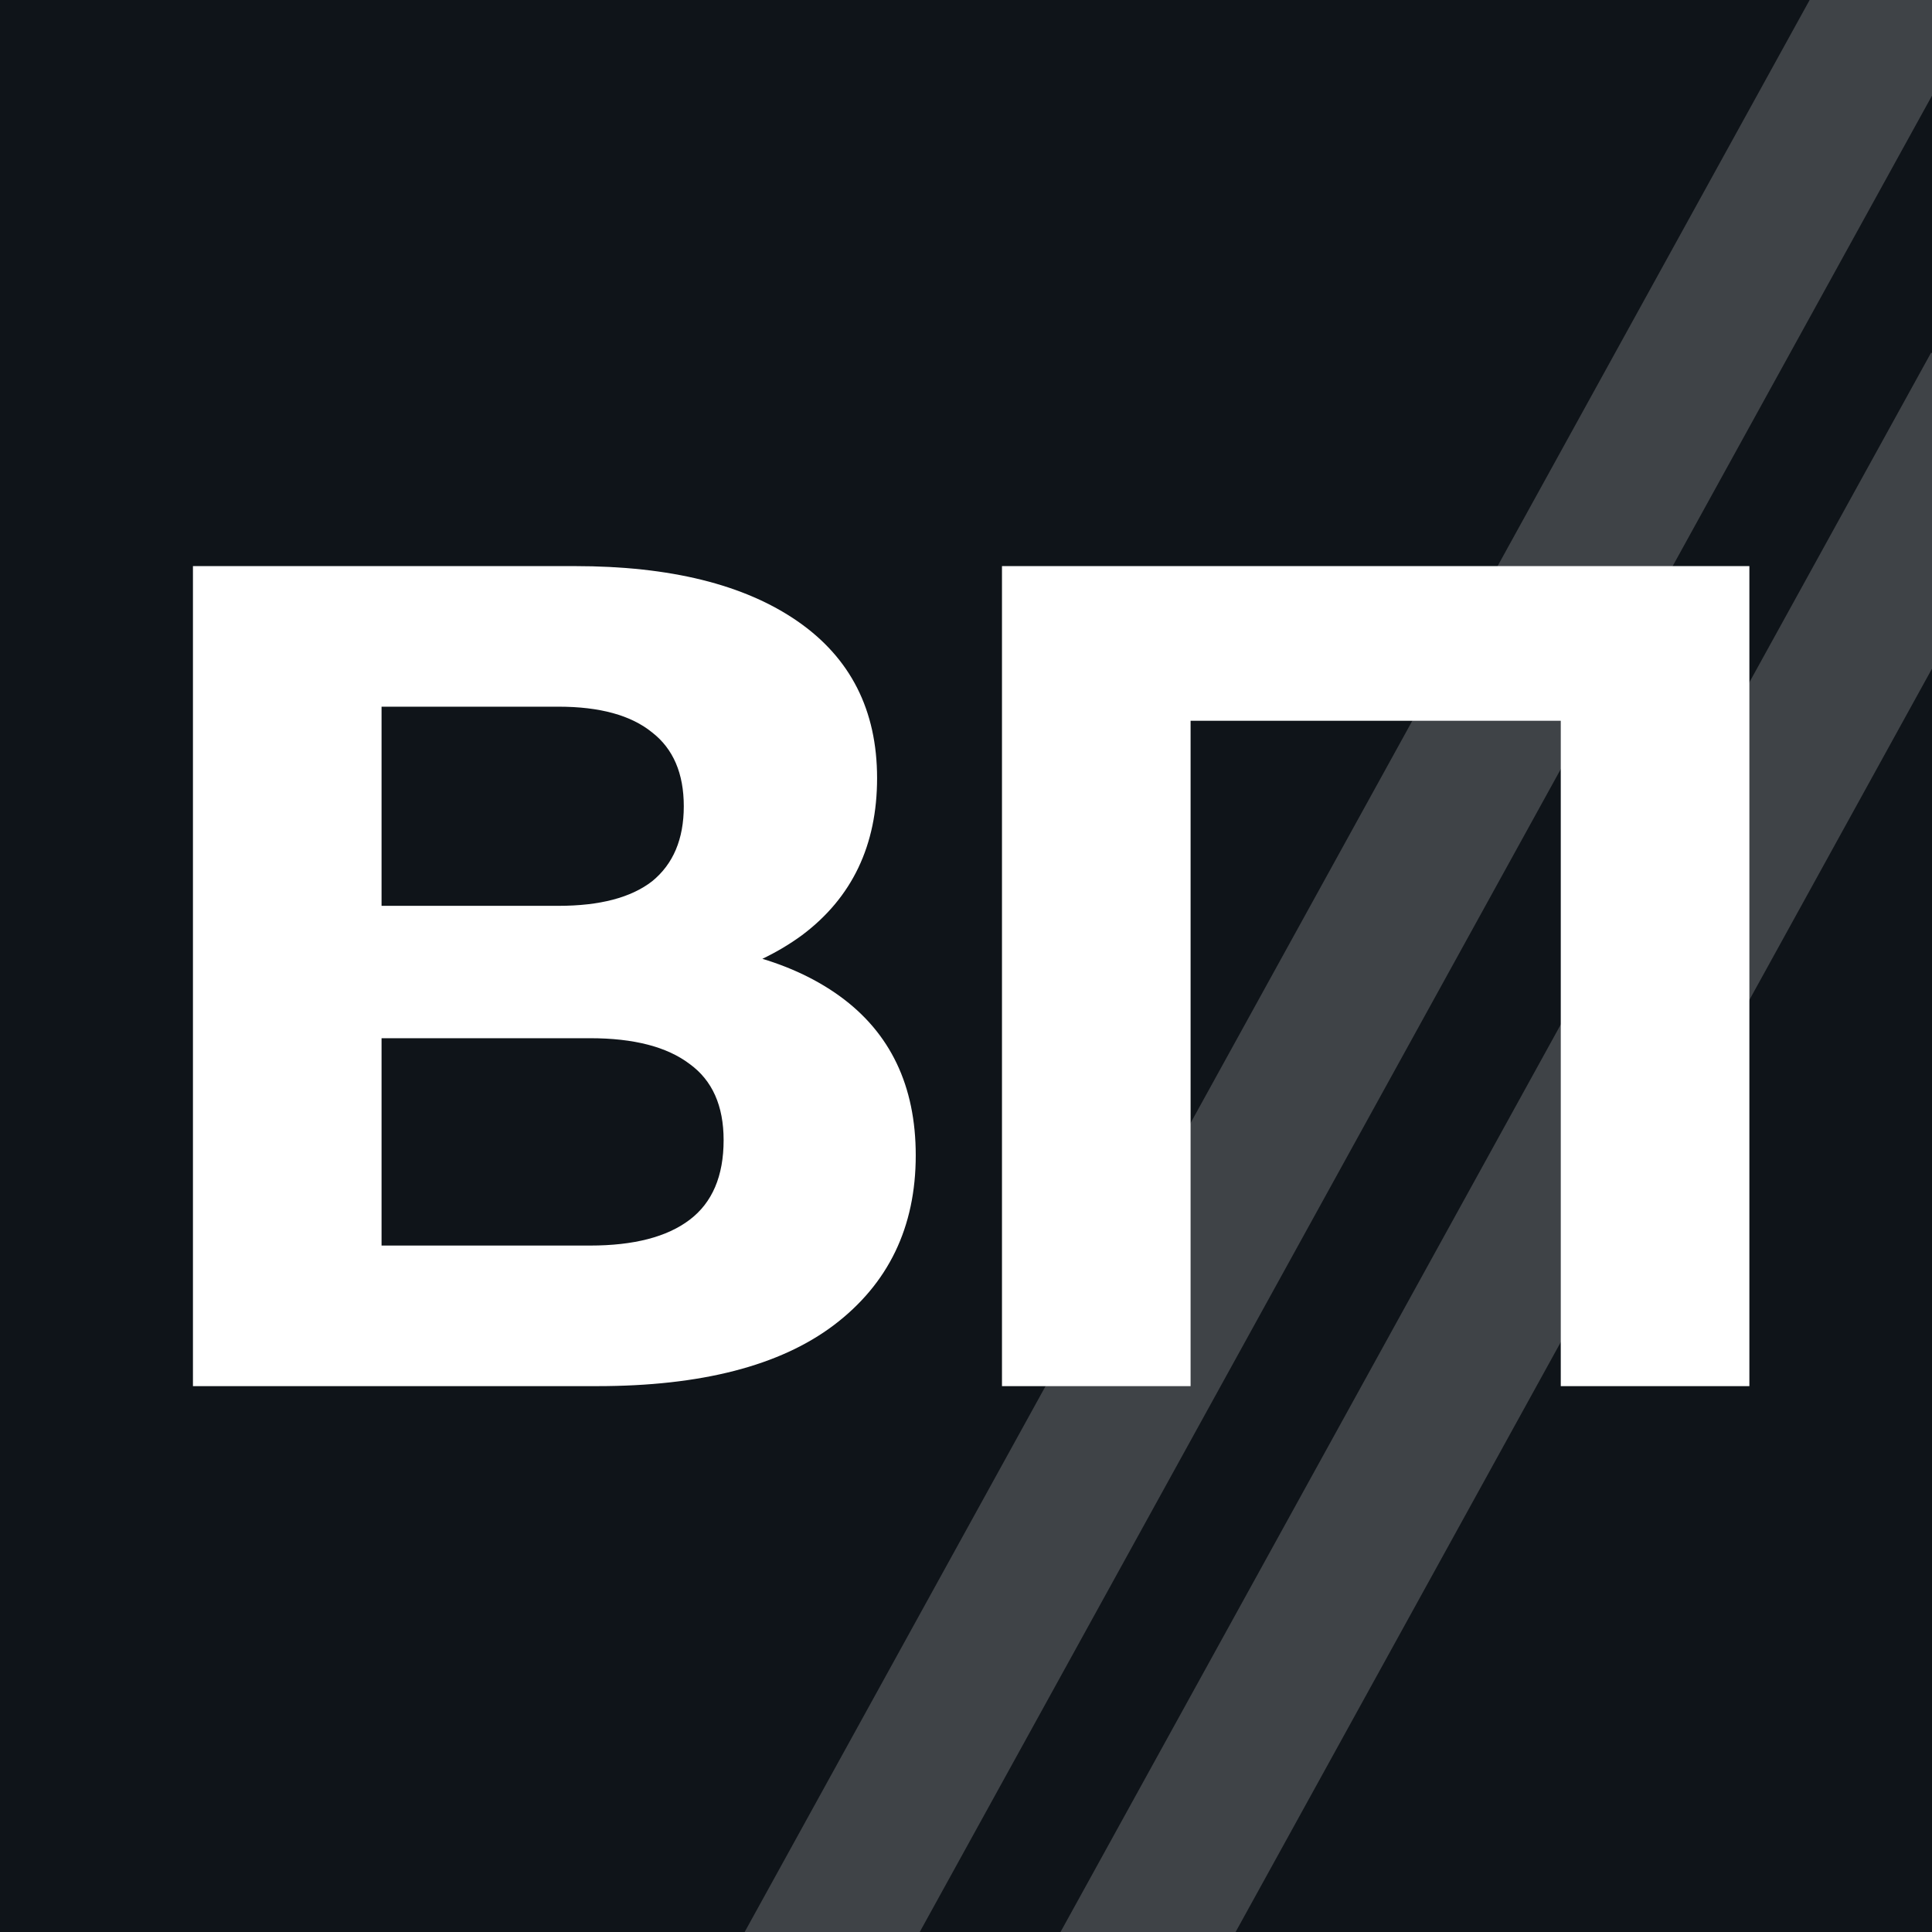 <svg xmlns="http://www.w3.org/2000/svg" version="1.1" xmlns:xlink="http://www.w3.org/1999/xlink" xmlns:svgjs="http://svgjs.dev/svgjs" width="630" height="630"><rect width="100%" height="100%" fill="#808080" stroke="none"/><svg width="630" height="630" viewBox="0 0 630 630" fill="none" xmlns="http://www.w3.org/2000/svg">
<g clip-path="url(#clip0_73_390)">
<rect width="630" height="630" fill="#0F1419"></rect>
<rect x="629.706" y="115" width="50" height="629.123" transform="rotate(28.865 629.706 115)" fill="#3F4347"></rect>
<rect x="604.474" y="-26.079" width="50" height="790.216" transform="rotate(28.865 604.474 -26.079)" fill="#3F4347"></rect>
<path d="M62.917 452V184.6H187.449C218.518 184.6 242.711 190.585 260.029 202.554C277.346 214.523 286.005 231.586 286.005 253.742C286.005 275.643 277.855 292.706 261.557 304.93C245.258 316.899 223.611 322.884 196.617 322.884L203.875 306.84C233.925 306.84 257.227 312.825 273.781 324.794C290.334 336.763 298.611 354.081 298.611 376.746C298.611 400.175 289.697 418.639 271.871 432.136C254.299 445.379 228.577 452 194.707 452H62.917ZM124.419 406.16H192.415C206.676 406.16 217.499 403.359 224.885 397.756C232.27 392.153 235.963 383.495 235.963 371.78C235.963 360.575 232.27 352.298 224.885 346.95C217.499 341.347 206.676 338.546 192.415 338.546H124.419V406.16ZM124.419 295.38H182.101C195.598 295.38 205.785 292.706 212.661 287.358C219.537 281.755 222.975 273.606 222.975 262.91C222.975 252.214 219.537 244.192 212.661 238.844C205.785 233.241 195.598 230.44 182.101 230.44H124.419V295.38Z" fill="white"></path>
<path d="M326.733 452V184.6H570.449V452H508.947V220.89L523.081 235.024H374.101L388.235 220.89V452H326.733Z" fill="white"></path>
</g>
<defs>
<clipPath id="SvgjsClipPath1081">
<rect width="630" height="630" fill="white"></rect>
</clipPath>
</defs>
</svg><style>@media (prefers-color-scheme: light) { :root { filter: none; } }
@media (prefers-color-scheme: dark) { :root { filter: none; } }
</style></svg>